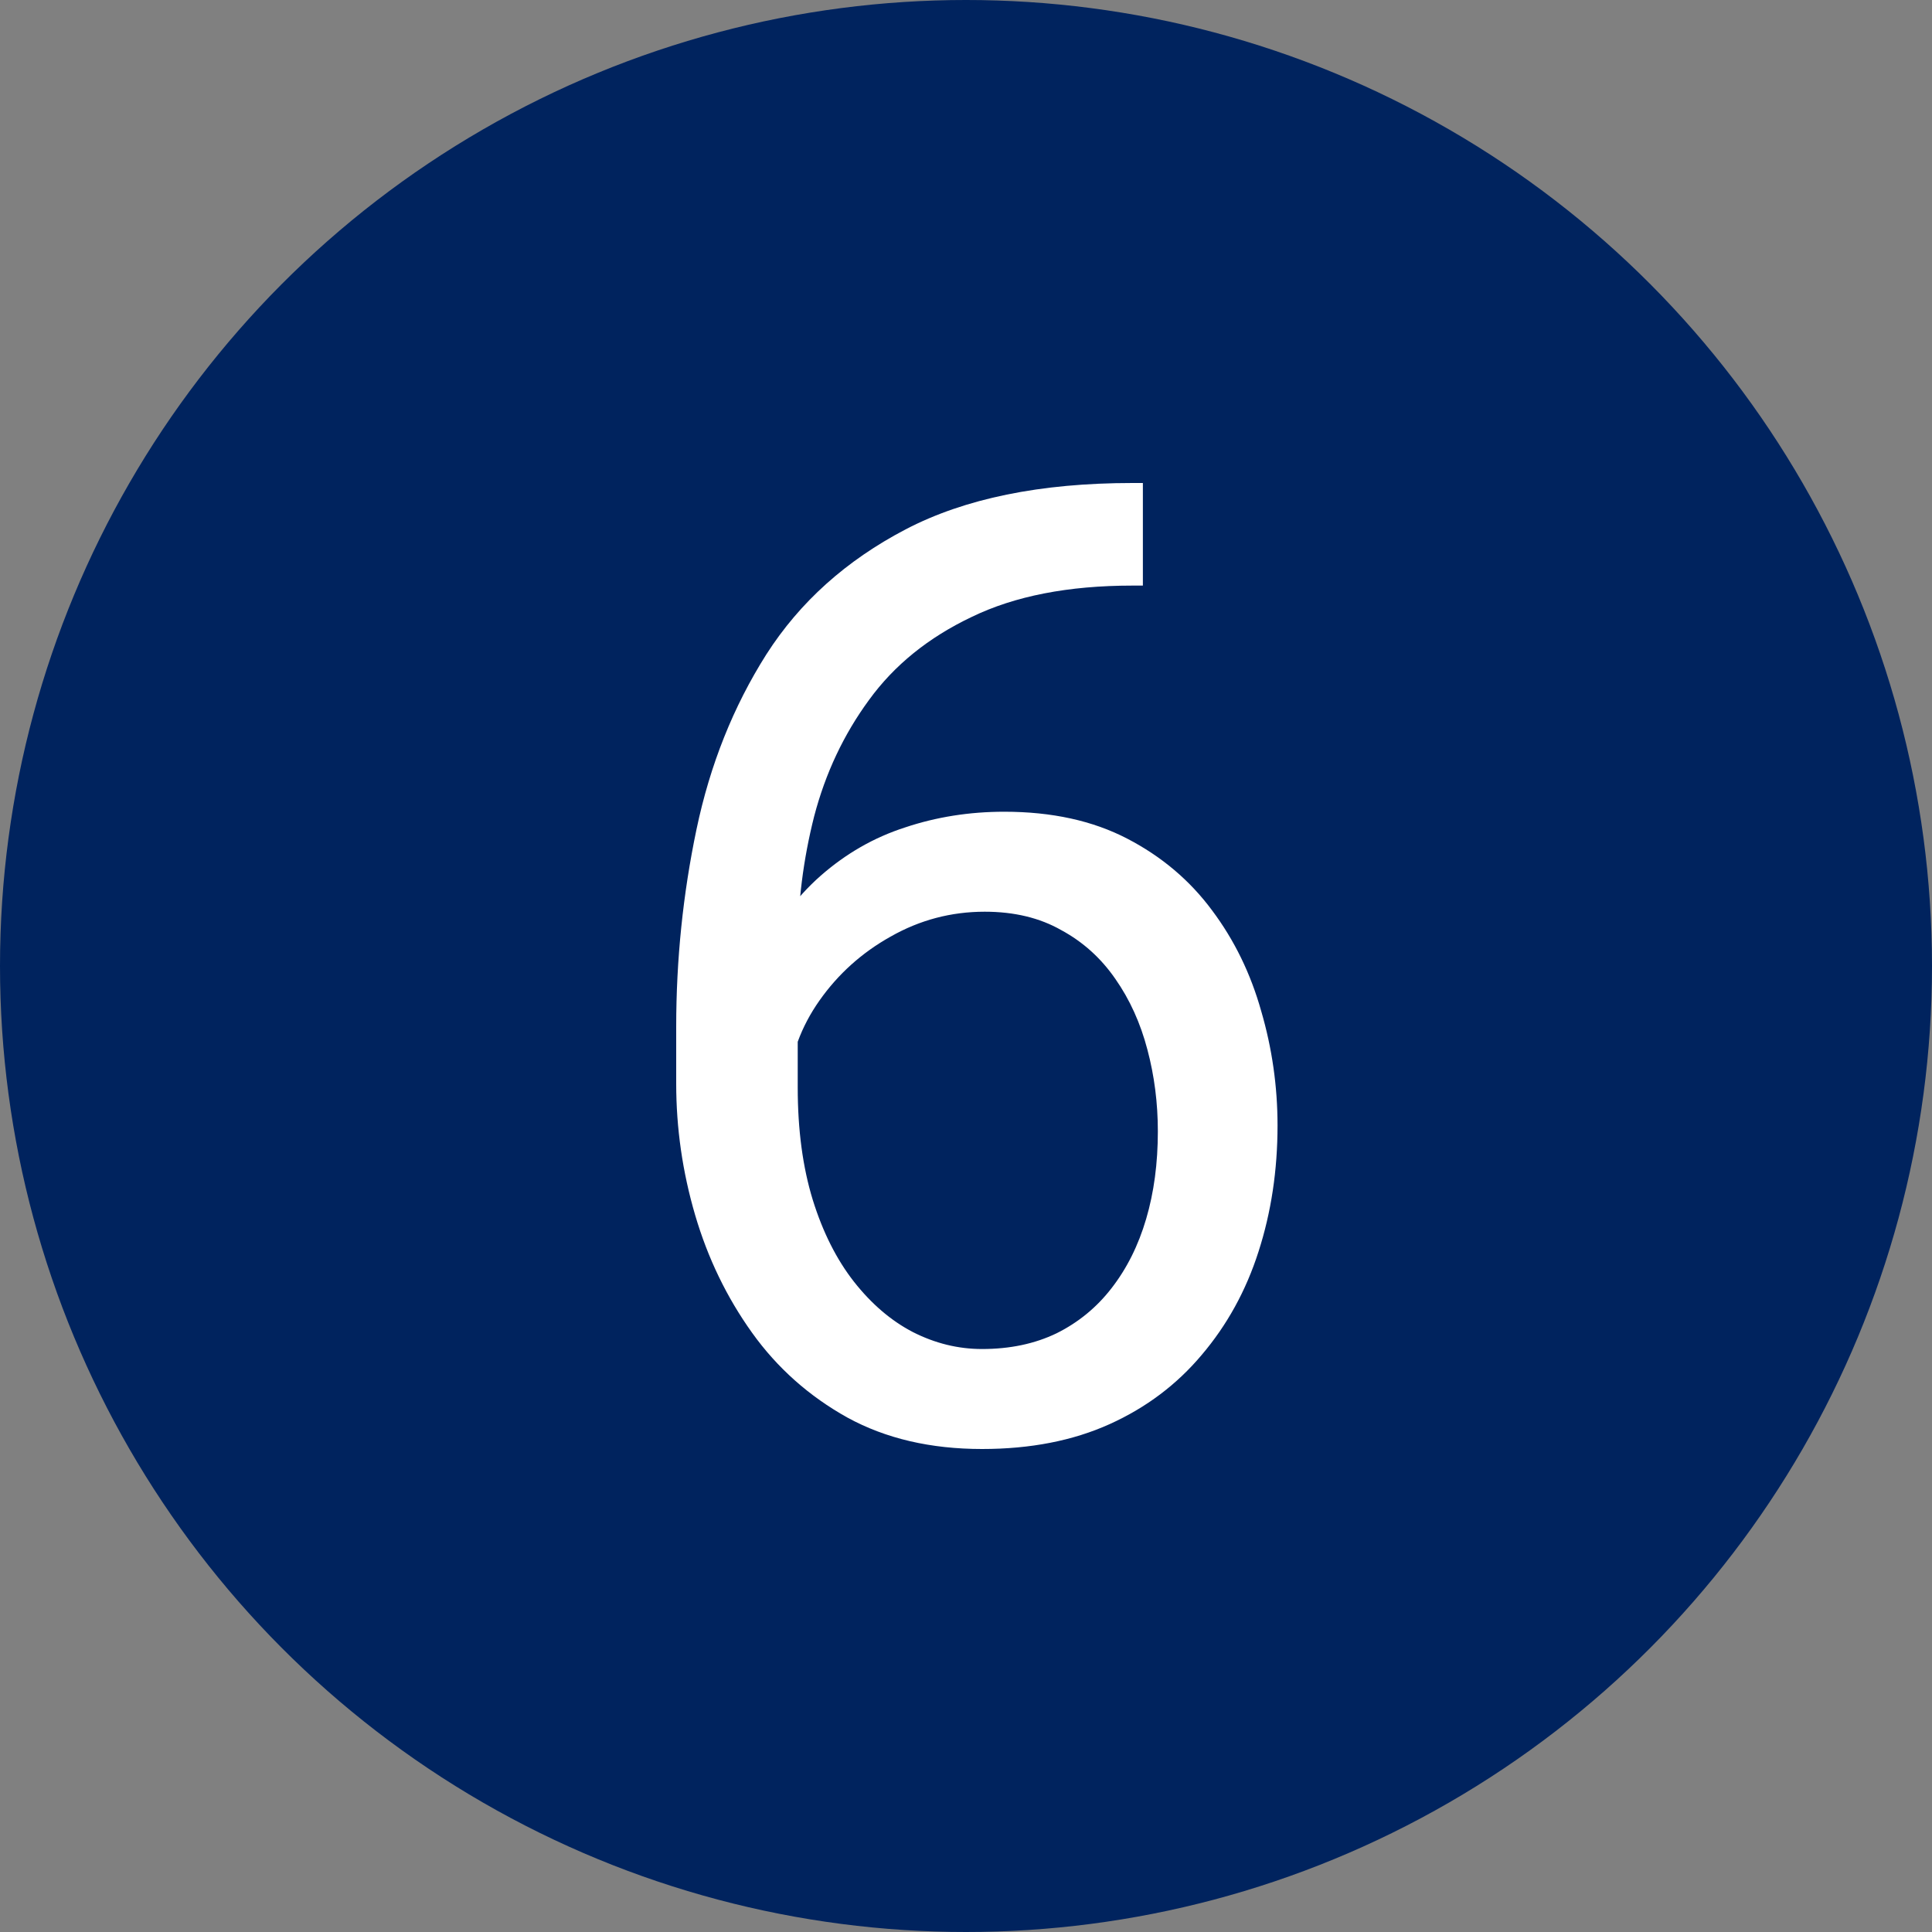 <?xml version="1.0" encoding="UTF-8"?> <svg xmlns="http://www.w3.org/2000/svg" width="20" height="20" viewBox="0 0 20 20" fill="none"><rect x="0" y="0" width="20" height="20" fill="#808080" stroke="none"/> <circle cx="10" cy="10" r="10" fill="#00235E"></circle> <path d="M11.723 5H11.831V6.062H11.723C11.059 6.062 10.505 6.17 10.058 6.387C9.612 6.599 9.258 6.885 8.996 7.246C8.734 7.603 8.545 8.004 8.428 8.451C8.315 8.897 8.258 9.35 8.258 9.811V11.258C8.258 11.696 8.31 12.084 8.414 12.422C8.518 12.756 8.66 13.038 8.84 13.268C9.021 13.498 9.224 13.672 9.449 13.789C9.679 13.906 9.918 13.965 10.166 13.965C10.455 13.965 10.712 13.911 10.938 13.802C11.163 13.69 11.353 13.534 11.506 13.336C11.664 13.133 11.784 12.894 11.865 12.618C11.946 12.343 11.986 12.041 11.986 11.712C11.986 11.419 11.95 11.137 11.878 10.866C11.806 10.591 11.695 10.347 11.547 10.135C11.398 9.919 11.211 9.75 10.985 9.628C10.764 9.502 10.5 9.438 10.194 9.438C9.846 9.438 9.521 9.524 9.219 9.696C8.922 9.862 8.676 10.083 8.482 10.359C8.292 10.629 8.184 10.925 8.157 11.245L7.494 11.238C7.557 10.733 7.674 10.302 7.846 9.946C8.022 9.585 8.238 9.292 8.495 9.066C8.757 8.836 9.048 8.669 9.368 8.566C9.693 8.457 10.036 8.403 10.396 8.403C10.888 8.403 11.312 8.496 11.668 8.681C12.025 8.866 12.318 9.114 12.548 9.425C12.778 9.732 12.947 10.079 13.056 10.467C13.168 10.85 13.225 11.245 13.225 11.651C13.225 12.116 13.159 12.551 13.028 12.957C12.898 13.363 12.701 13.719 12.44 14.026C12.183 14.332 11.865 14.572 11.486 14.743C11.107 14.914 10.667 15 10.166 15C9.634 15 9.17 14.892 8.773 14.675C8.376 14.454 8.046 14.161 7.785 13.796C7.523 13.43 7.327 13.024 7.196 12.578C7.065 12.131 7 11.678 7 11.218V10.629C7 9.935 7.07 9.254 7.21 8.586C7.35 7.918 7.591 7.314 7.934 6.773C8.281 6.231 8.761 5.801 9.375 5.48C9.988 5.16 10.771 5 11.723 5Z" fill="white"></path> </svg> 